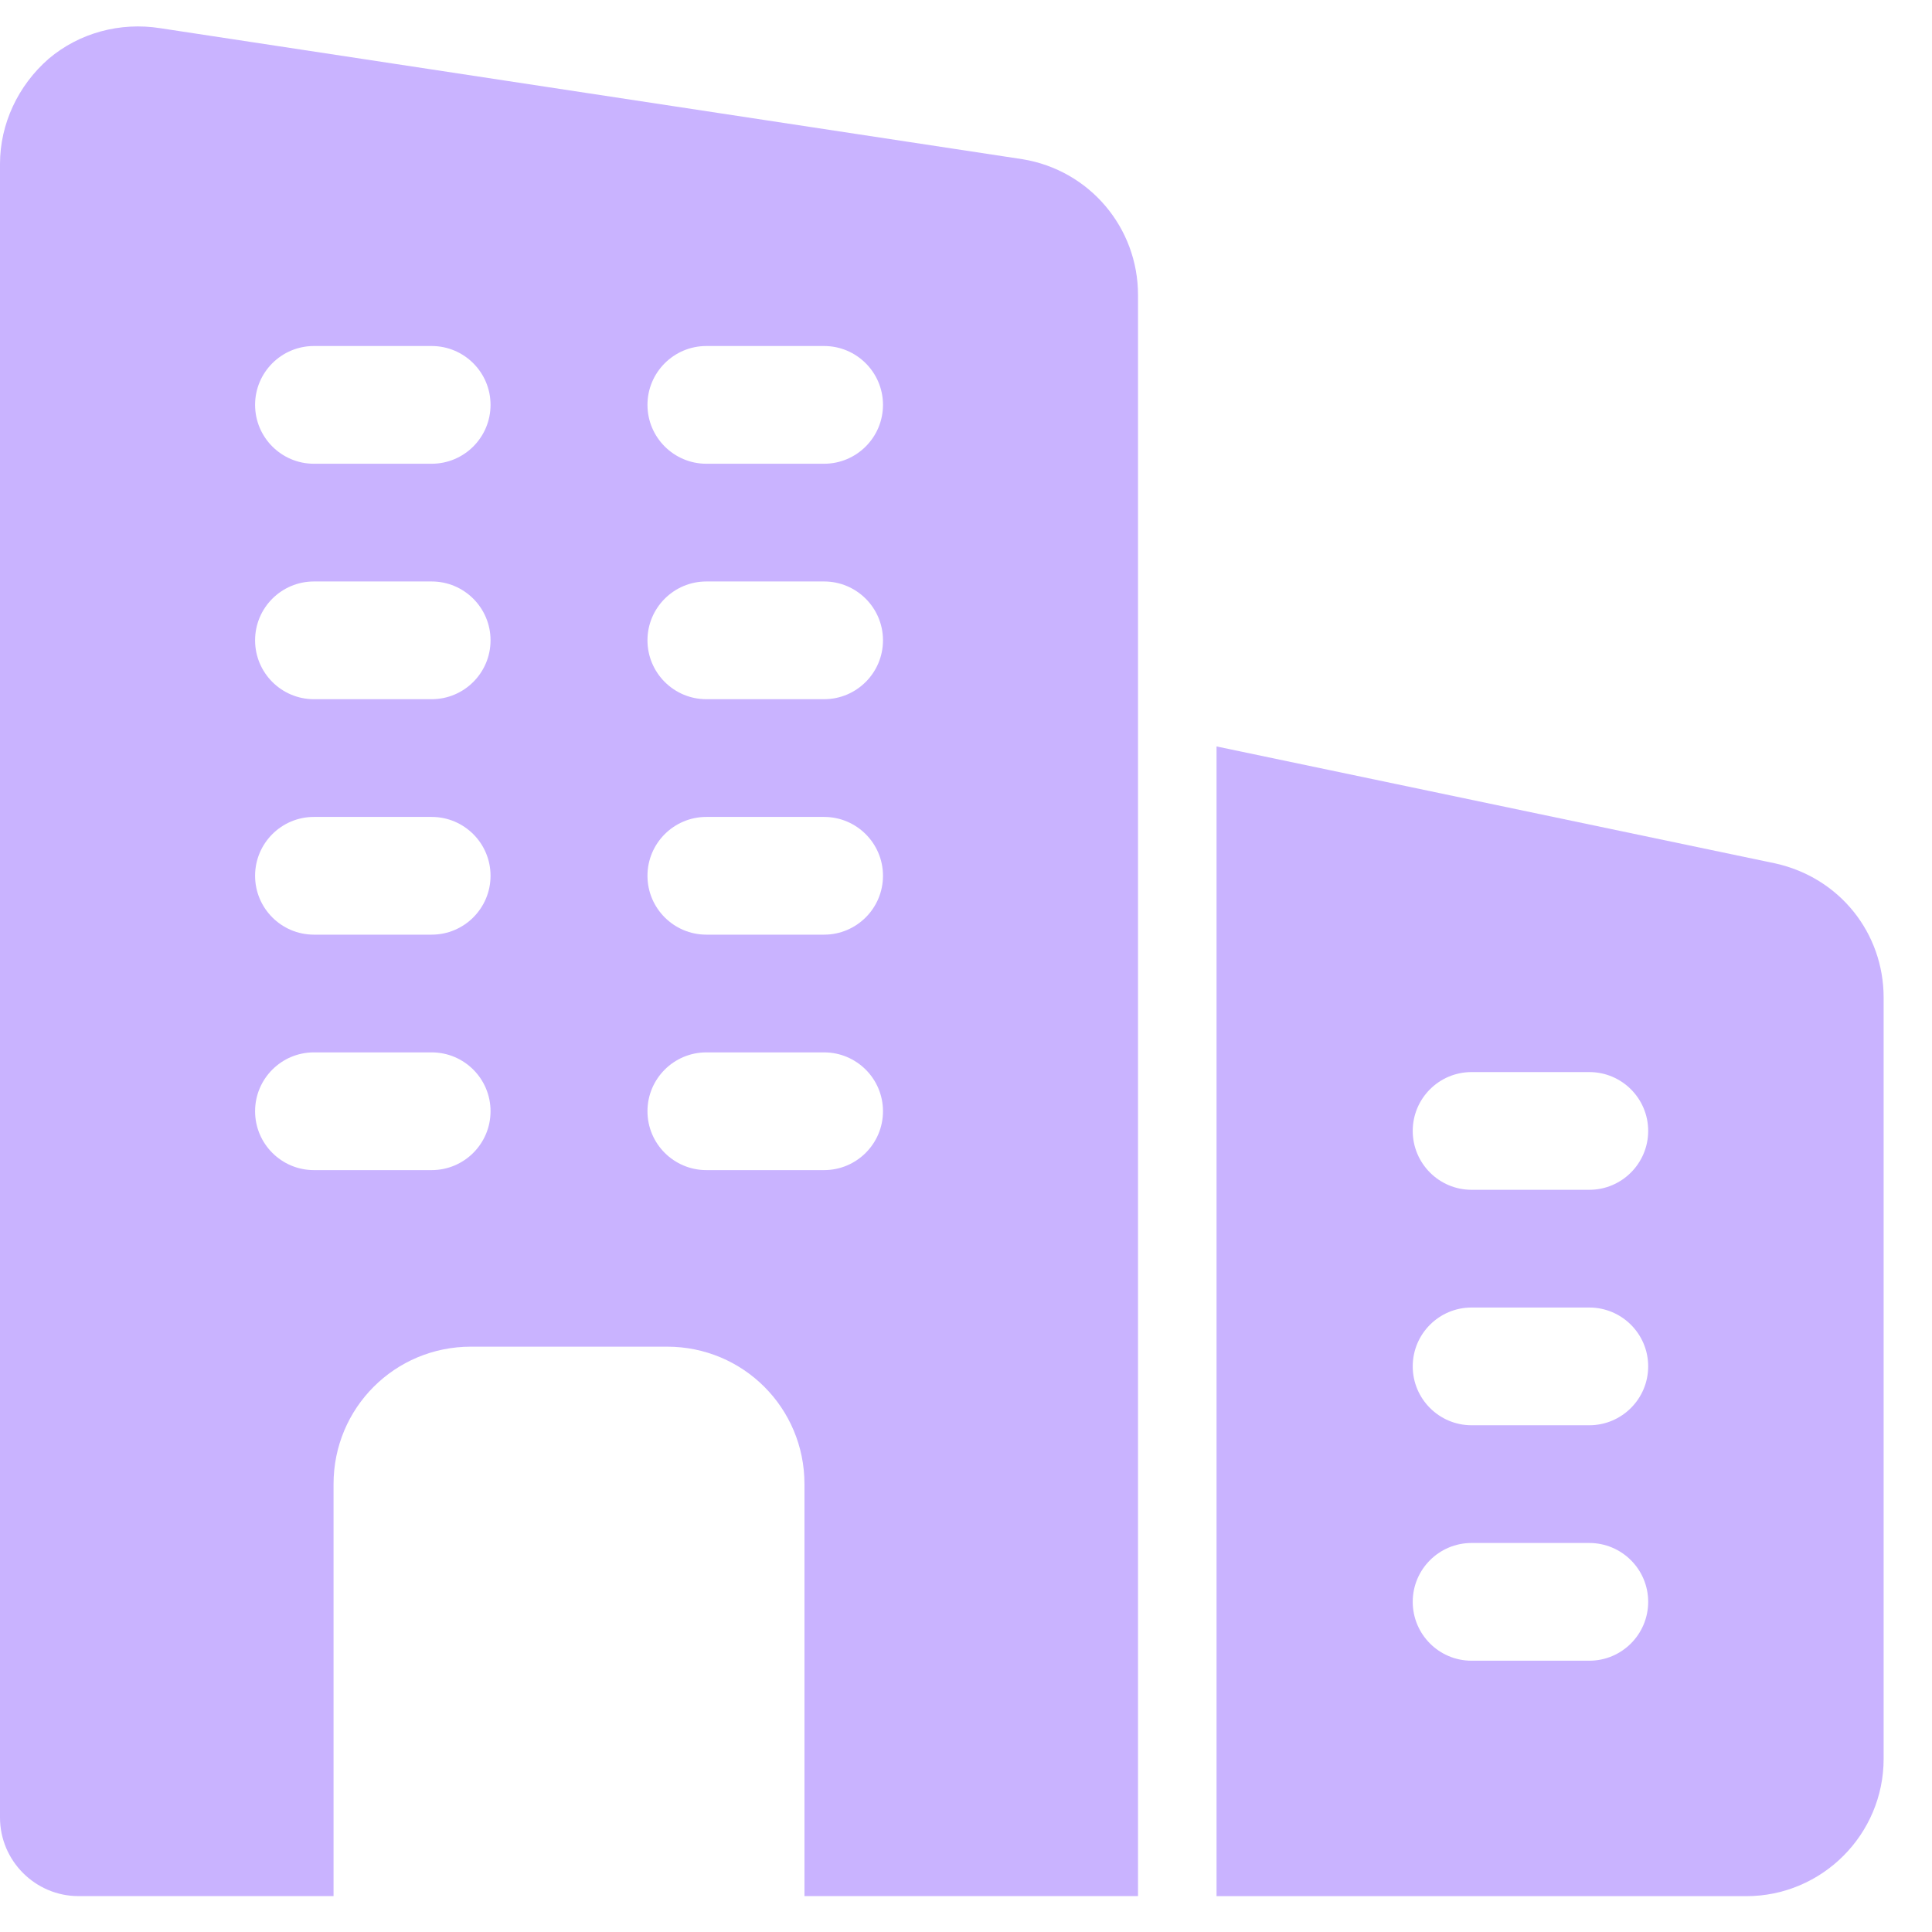 <svg width="31" height="31" viewBox="0 0 31 31" fill="none" xmlns="http://www.w3.org/2000/svg">
<path d="M16.409 2.555L2.569 0.452C1.927 0.351 1.272 0.527 0.781 0.943C0.29 1.371 0 1.988 0 2.63V29.164C0 29.857 0.567 30.424 1.259 30.424H5.352V23.812C5.352 22.591 6.334 21.608 7.556 21.608H10.704C11.926 21.608 12.908 22.591 12.908 23.812V30.424H18.26V4.733C18.26 3.65 17.48 2.731 16.409 2.555ZM6.926 18.775H5.037C4.516 18.775 4.093 18.352 4.093 17.83C4.093 17.309 4.516 16.886 5.037 16.886H6.926C7.448 16.886 7.871 17.309 7.871 17.83C7.871 18.352 7.448 18.775 6.926 18.775ZM6.926 14.997H5.037C4.516 14.997 4.093 14.574 4.093 14.052C4.093 13.531 4.516 13.108 5.037 13.108H6.926C7.448 13.108 7.871 13.531 7.871 14.052C7.871 14.574 7.448 14.997 6.926 14.997ZM6.926 11.219H5.037C4.516 11.219 4.093 10.796 4.093 10.274C4.093 9.753 4.516 9.33 5.037 9.33H6.926C7.448 9.33 7.871 9.753 7.871 10.274C7.871 10.796 7.448 11.219 6.926 11.219ZM6.926 7.441H5.037C4.516 7.441 4.093 7.018 4.093 6.496C4.093 5.975 4.516 5.552 5.037 5.552H6.926C7.448 5.552 7.871 5.975 7.871 6.496C7.871 7.018 7.448 7.441 6.926 7.441ZM13.223 18.775H11.334C10.813 18.775 10.389 18.352 10.389 17.83C10.389 17.309 10.813 16.886 11.334 16.886H13.223C13.744 16.886 14.168 17.309 14.168 17.83C14.168 18.352 13.744 18.775 13.223 18.775ZM13.223 14.997H11.334C10.813 14.997 10.389 14.574 10.389 14.052C10.389 13.531 10.813 13.108 11.334 13.108H13.223C13.744 13.108 14.168 13.531 14.168 14.052C14.168 14.574 13.744 14.997 13.223 14.997ZM13.223 11.219H11.334C10.813 11.219 10.389 10.796 10.389 10.274C10.389 9.753 10.813 9.33 11.334 9.33H13.223C13.744 9.33 14.168 9.753 14.168 10.274C14.168 10.796 13.744 11.219 13.223 11.219ZM13.223 7.441H11.334C10.813 7.441 10.389 7.018 10.389 6.496C10.389 5.975 10.813 5.552 11.334 5.552H13.223C13.744 5.552 14.168 5.975 14.168 6.496C14.168 7.018 13.744 7.441 13.223 7.441Z" fill="#C9B3FF"/>
<path d="M28.486 13.854L19.52 11.977V30.425H28.02C29.235 30.425 30.224 29.436 30.224 28.221V16.008C30.224 14.967 29.515 14.082 28.486 13.854ZM25.501 26.647H23.612C23.091 26.647 22.668 26.224 22.668 25.702C22.668 25.181 23.091 24.758 23.612 24.758H25.501C26.023 24.758 26.446 25.181 26.446 25.702C26.446 26.224 26.023 26.647 25.501 26.647ZM25.501 22.869H23.612C23.091 22.869 22.668 22.445 22.668 21.924C22.668 21.403 23.091 20.98 23.612 20.98H25.501C26.023 20.98 26.446 21.403 26.446 21.924C26.446 22.445 26.023 22.869 25.501 22.869ZM25.501 19.091H23.612C23.091 19.091 22.668 18.667 22.668 18.146C22.668 17.625 23.091 17.202 23.612 17.202H25.501C26.023 17.202 26.446 17.625 26.446 18.146C26.446 18.667 26.023 19.091 25.501 19.091Z" fill="#C9B3FF"/>
</svg>

